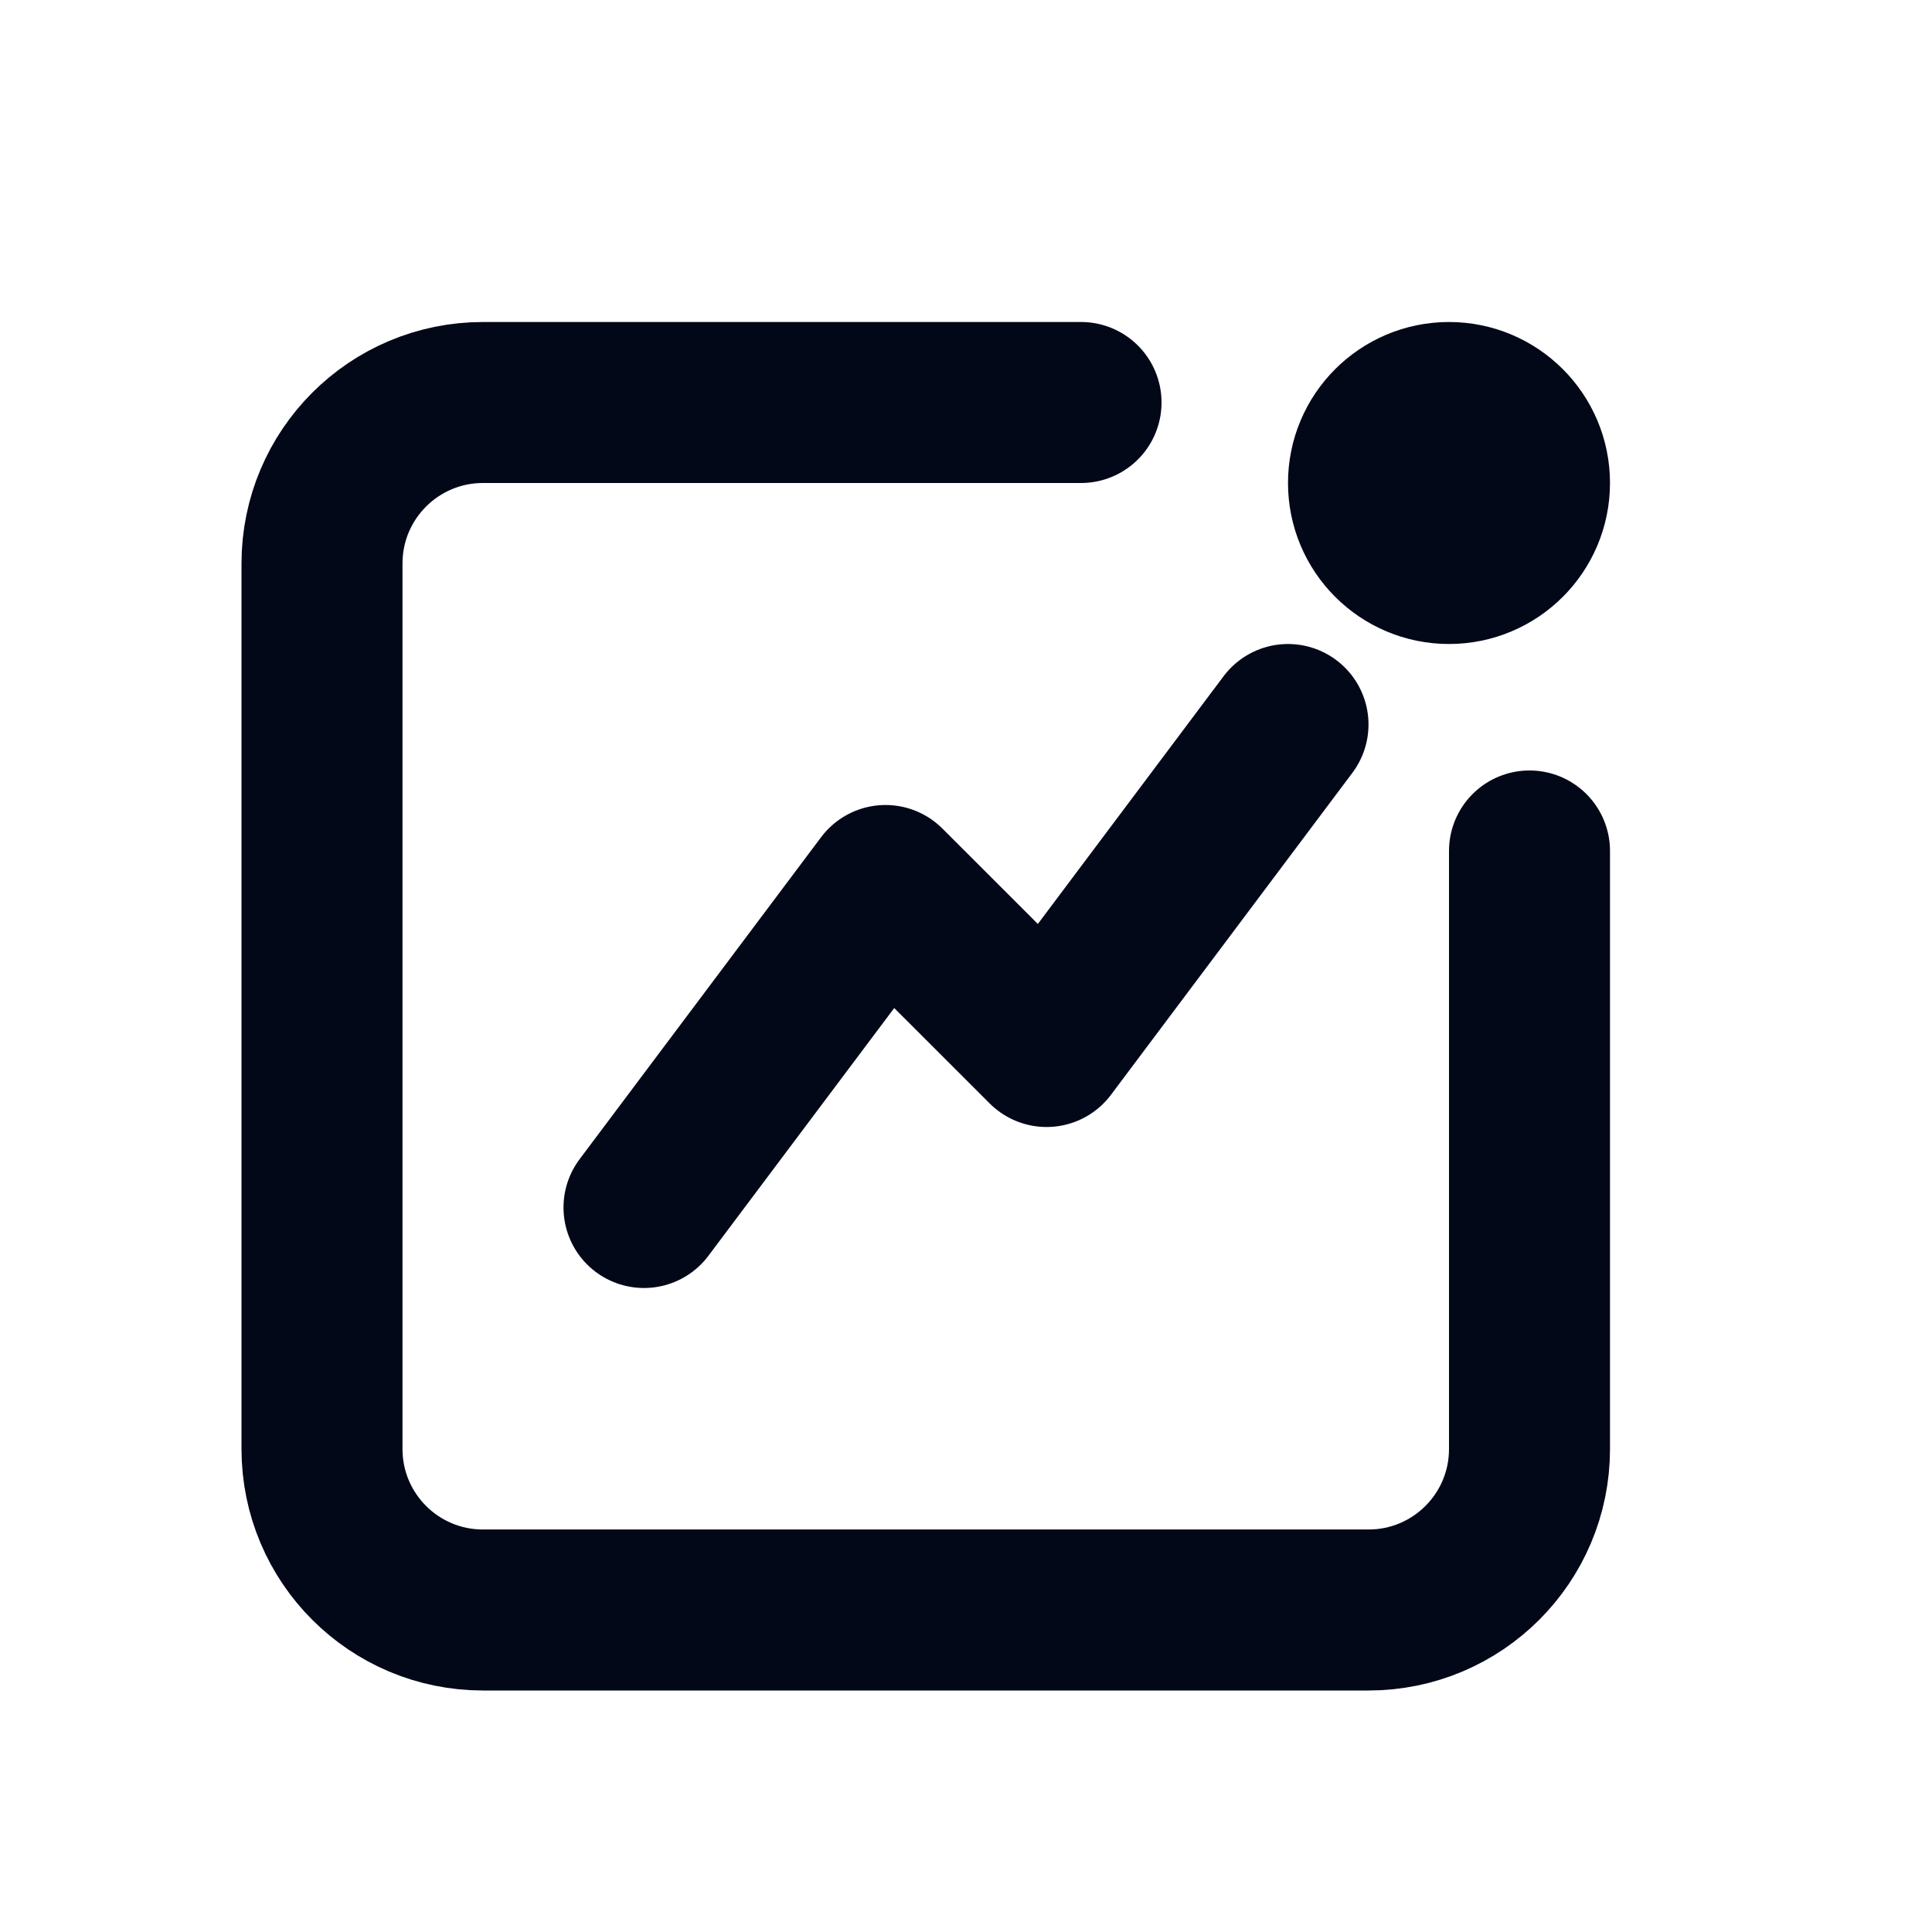 <?xml version="1.0" encoding="UTF-8"?>
<!-- Скачано с сайта svg4.ru / Downloaded from svg4.ru -->
<svg width="800px" height="800px" viewBox="0 0 24 24" version="1.1" xmlns="http://www.w3.org/2000/svg" xmlns:xlink="http://www.w3.org/1999/xlink">
    <title>Overview</title>
    <g id="Overview" stroke="none" stroke-width="1" fill="none" fill-rule="evenodd">
        <rect id="Container" x="0" y="0" width="24" height="24">

</rect>
        <path d="M19,10.571 L19,18 C19,19.105 18.105,20 17,20 L6,20 C4.895,20 4,19.105 4,18 L4,7 C4,5.895 4.895,5 6,5 L13.429,5 L13.429,5" id="shape-1" stroke="#030819" stroke-width="2" stroke-linecap="round" stroke-linejoin="round" stroke-dasharray="0,0">

</path>
        <path d="M18,7 C18.552,7 19,6.552 19,6 C19,5.448 18.552,5 18,5 C17.448,5 17,5.448 17,6 C17,6.552 17.448,7 18,7 Z" id="shape-2" stroke="#030819" stroke-width="2" stroke-linecap="round" stroke-dasharray="0,0">

</path>
        <path d="M8,15 L11,11 L13.001,13 L16,9" id="shape-3" stroke="#030819" stroke-width="2" stroke-linecap="round" stroke-linejoin="round" stroke-dasharray="0,0">

</path>
    </g>
</svg>